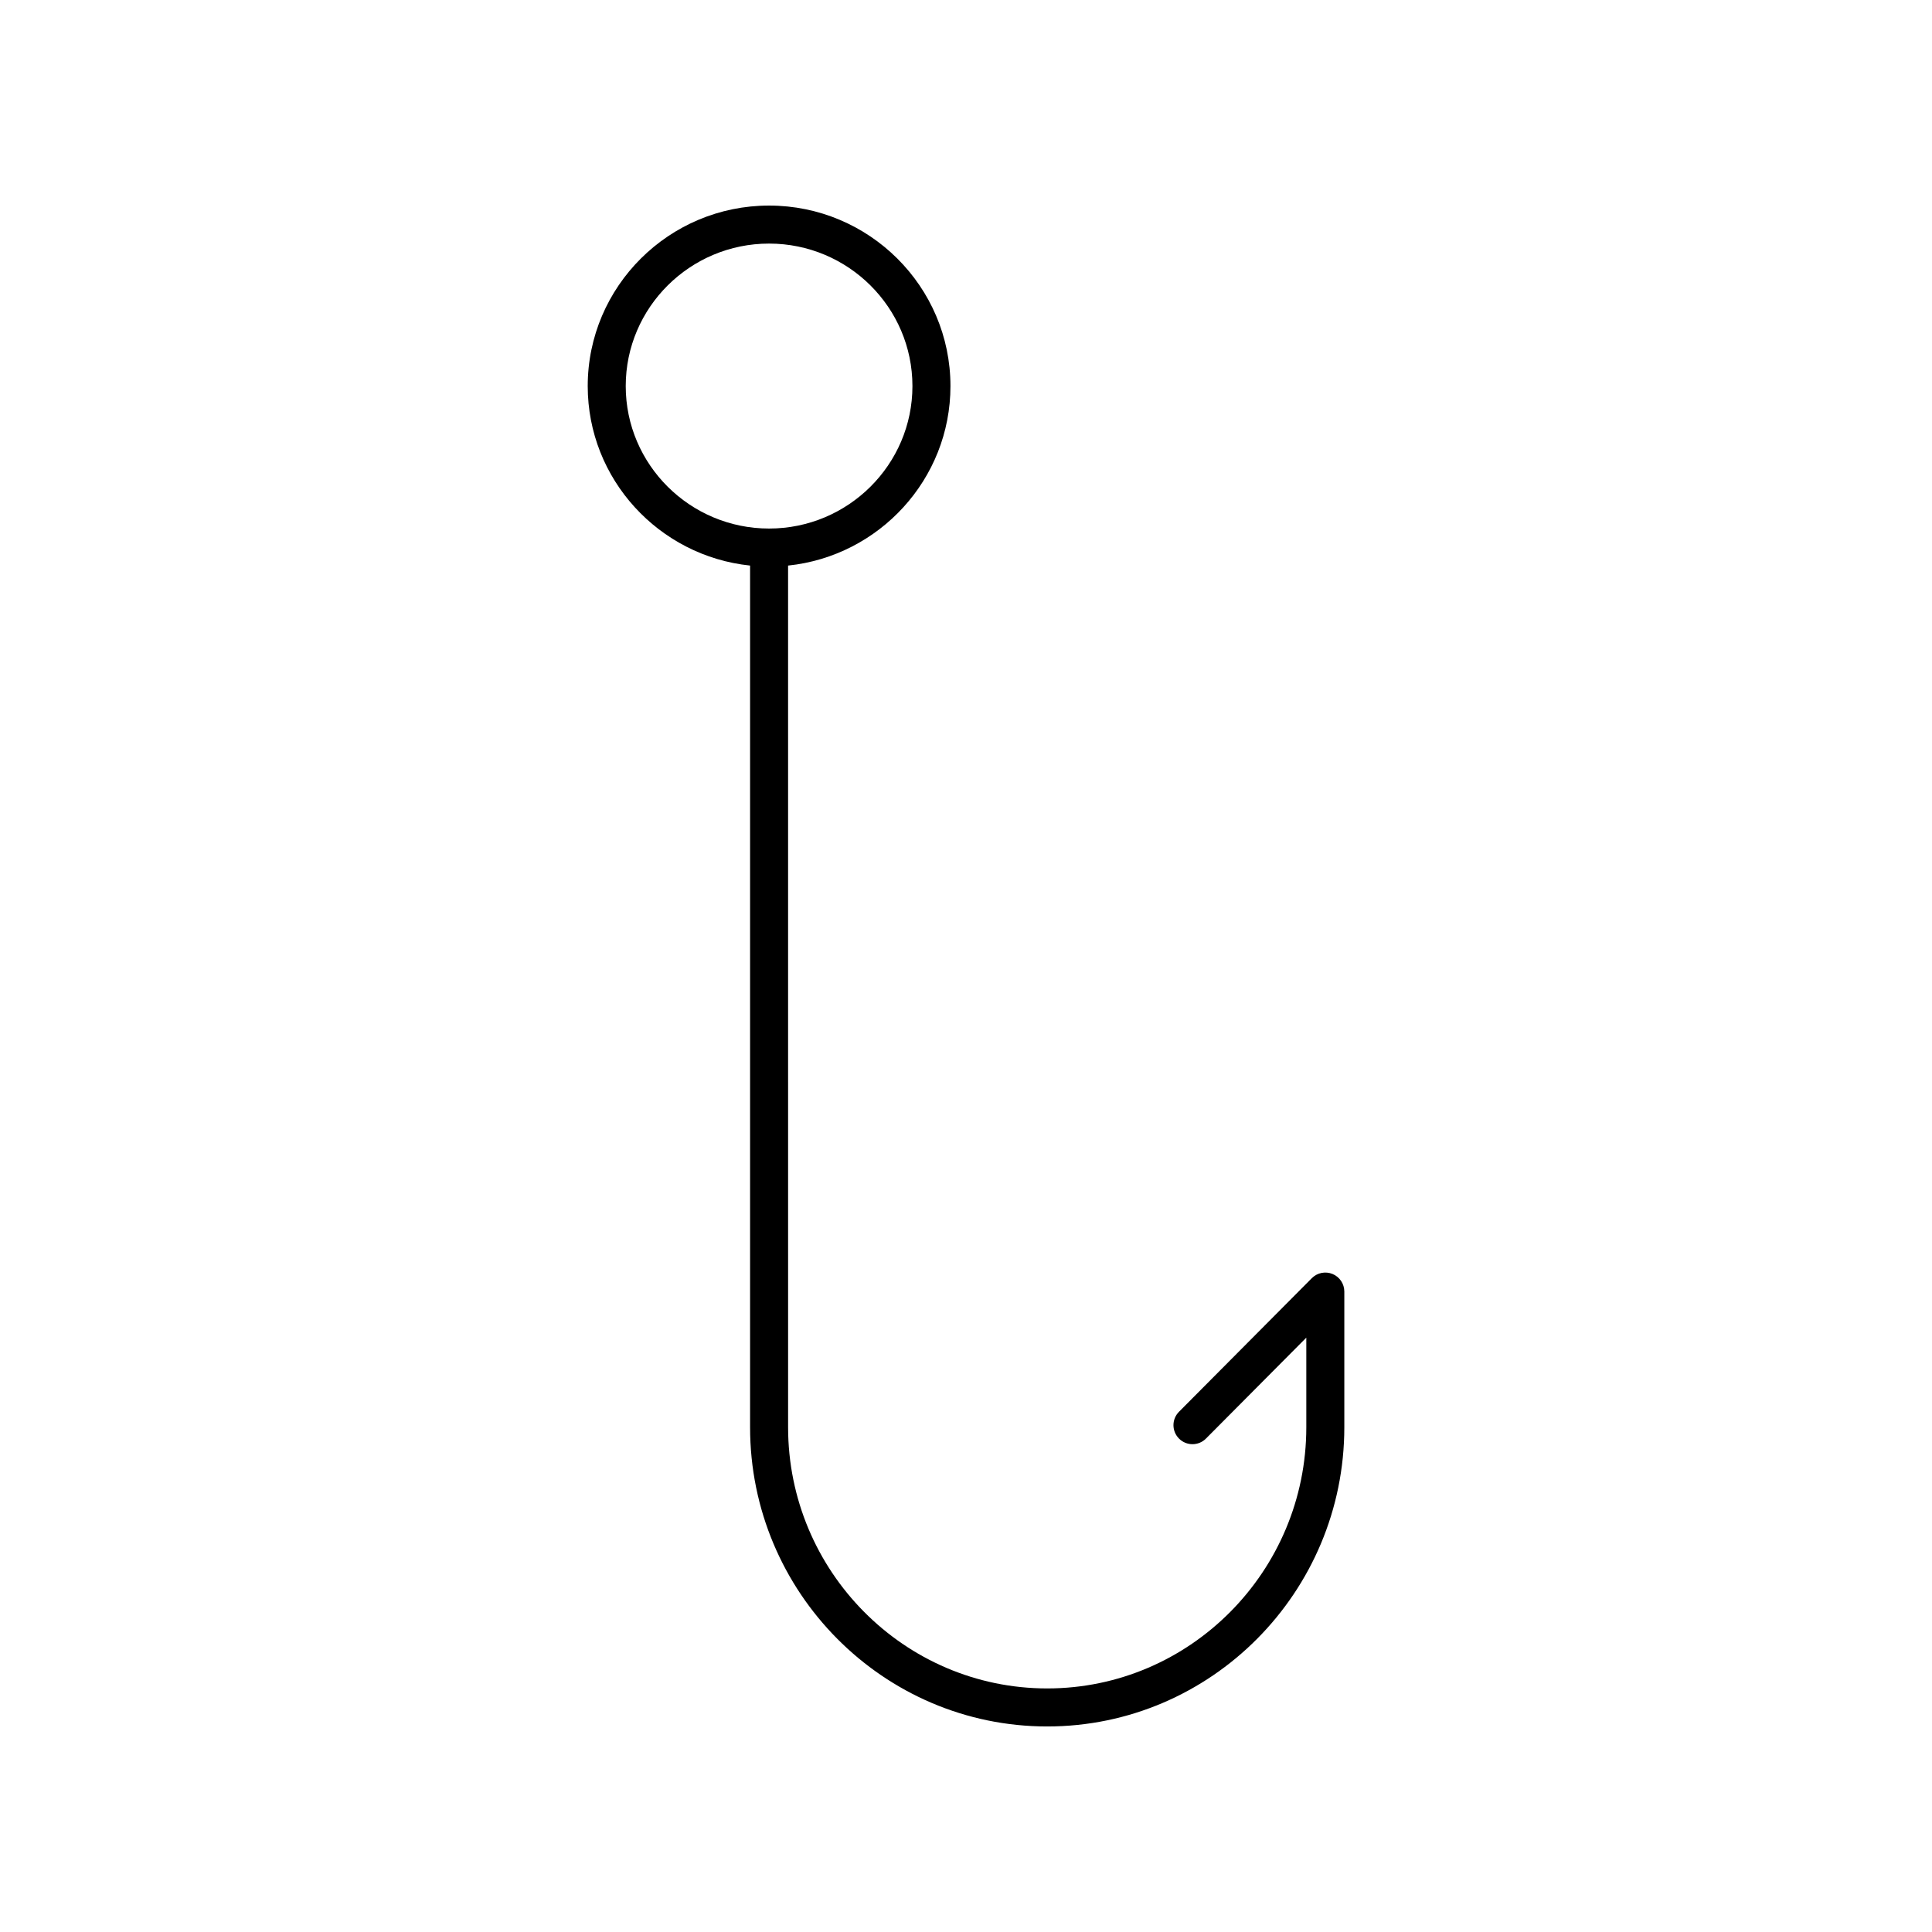 <?xml version="1.0" encoding="UTF-8"?>
<!-- Uploaded to: SVG Repo, www.svgrepo.com, Generator: SVG Repo Mixer Tools -->
<svg fill="#000000" width="800px" height="800px" version="1.1" viewBox="144 144 512 512" xmlns="http://www.w3.org/2000/svg">
 <path d="m395.88 246.31c0-26.375-21.562-47.832-48.066-47.832s-48.062 21.457-48.062 47.836c0 24.68 18.883 45.051 43.027 47.566v228.36c-0.004 43.715 35.32 79.289 78.742 79.289 43.418 0 78.738-35.57 78.738-79.293v-35.961c0-2.039-1.23-3.879-3.113-4.656-1.891-0.773-4.055-0.344-5.496 1.105l-35.203 35.406c-1.965 1.973-1.953 5.164 0.02 7.125 1.977 1.969 5.164 1.957 7.125-0.02l26.594-26.746v23.75c-0.004 38.16-30.805 69.211-68.664 69.211-37.863 0-68.668-31.051-68.668-69.219l-0.004-228.35c24.145-2.516 43.031-22.887 43.031-47.566zm-86.055 0c0-20.816 17.043-37.758 37.988-37.758 20.949 0 37.992 16.941 37.992 37.758 0 20.82-17.043 37.758-37.992 37.758-20.945 0-37.988-16.938-37.988-37.758z"/>
</svg>